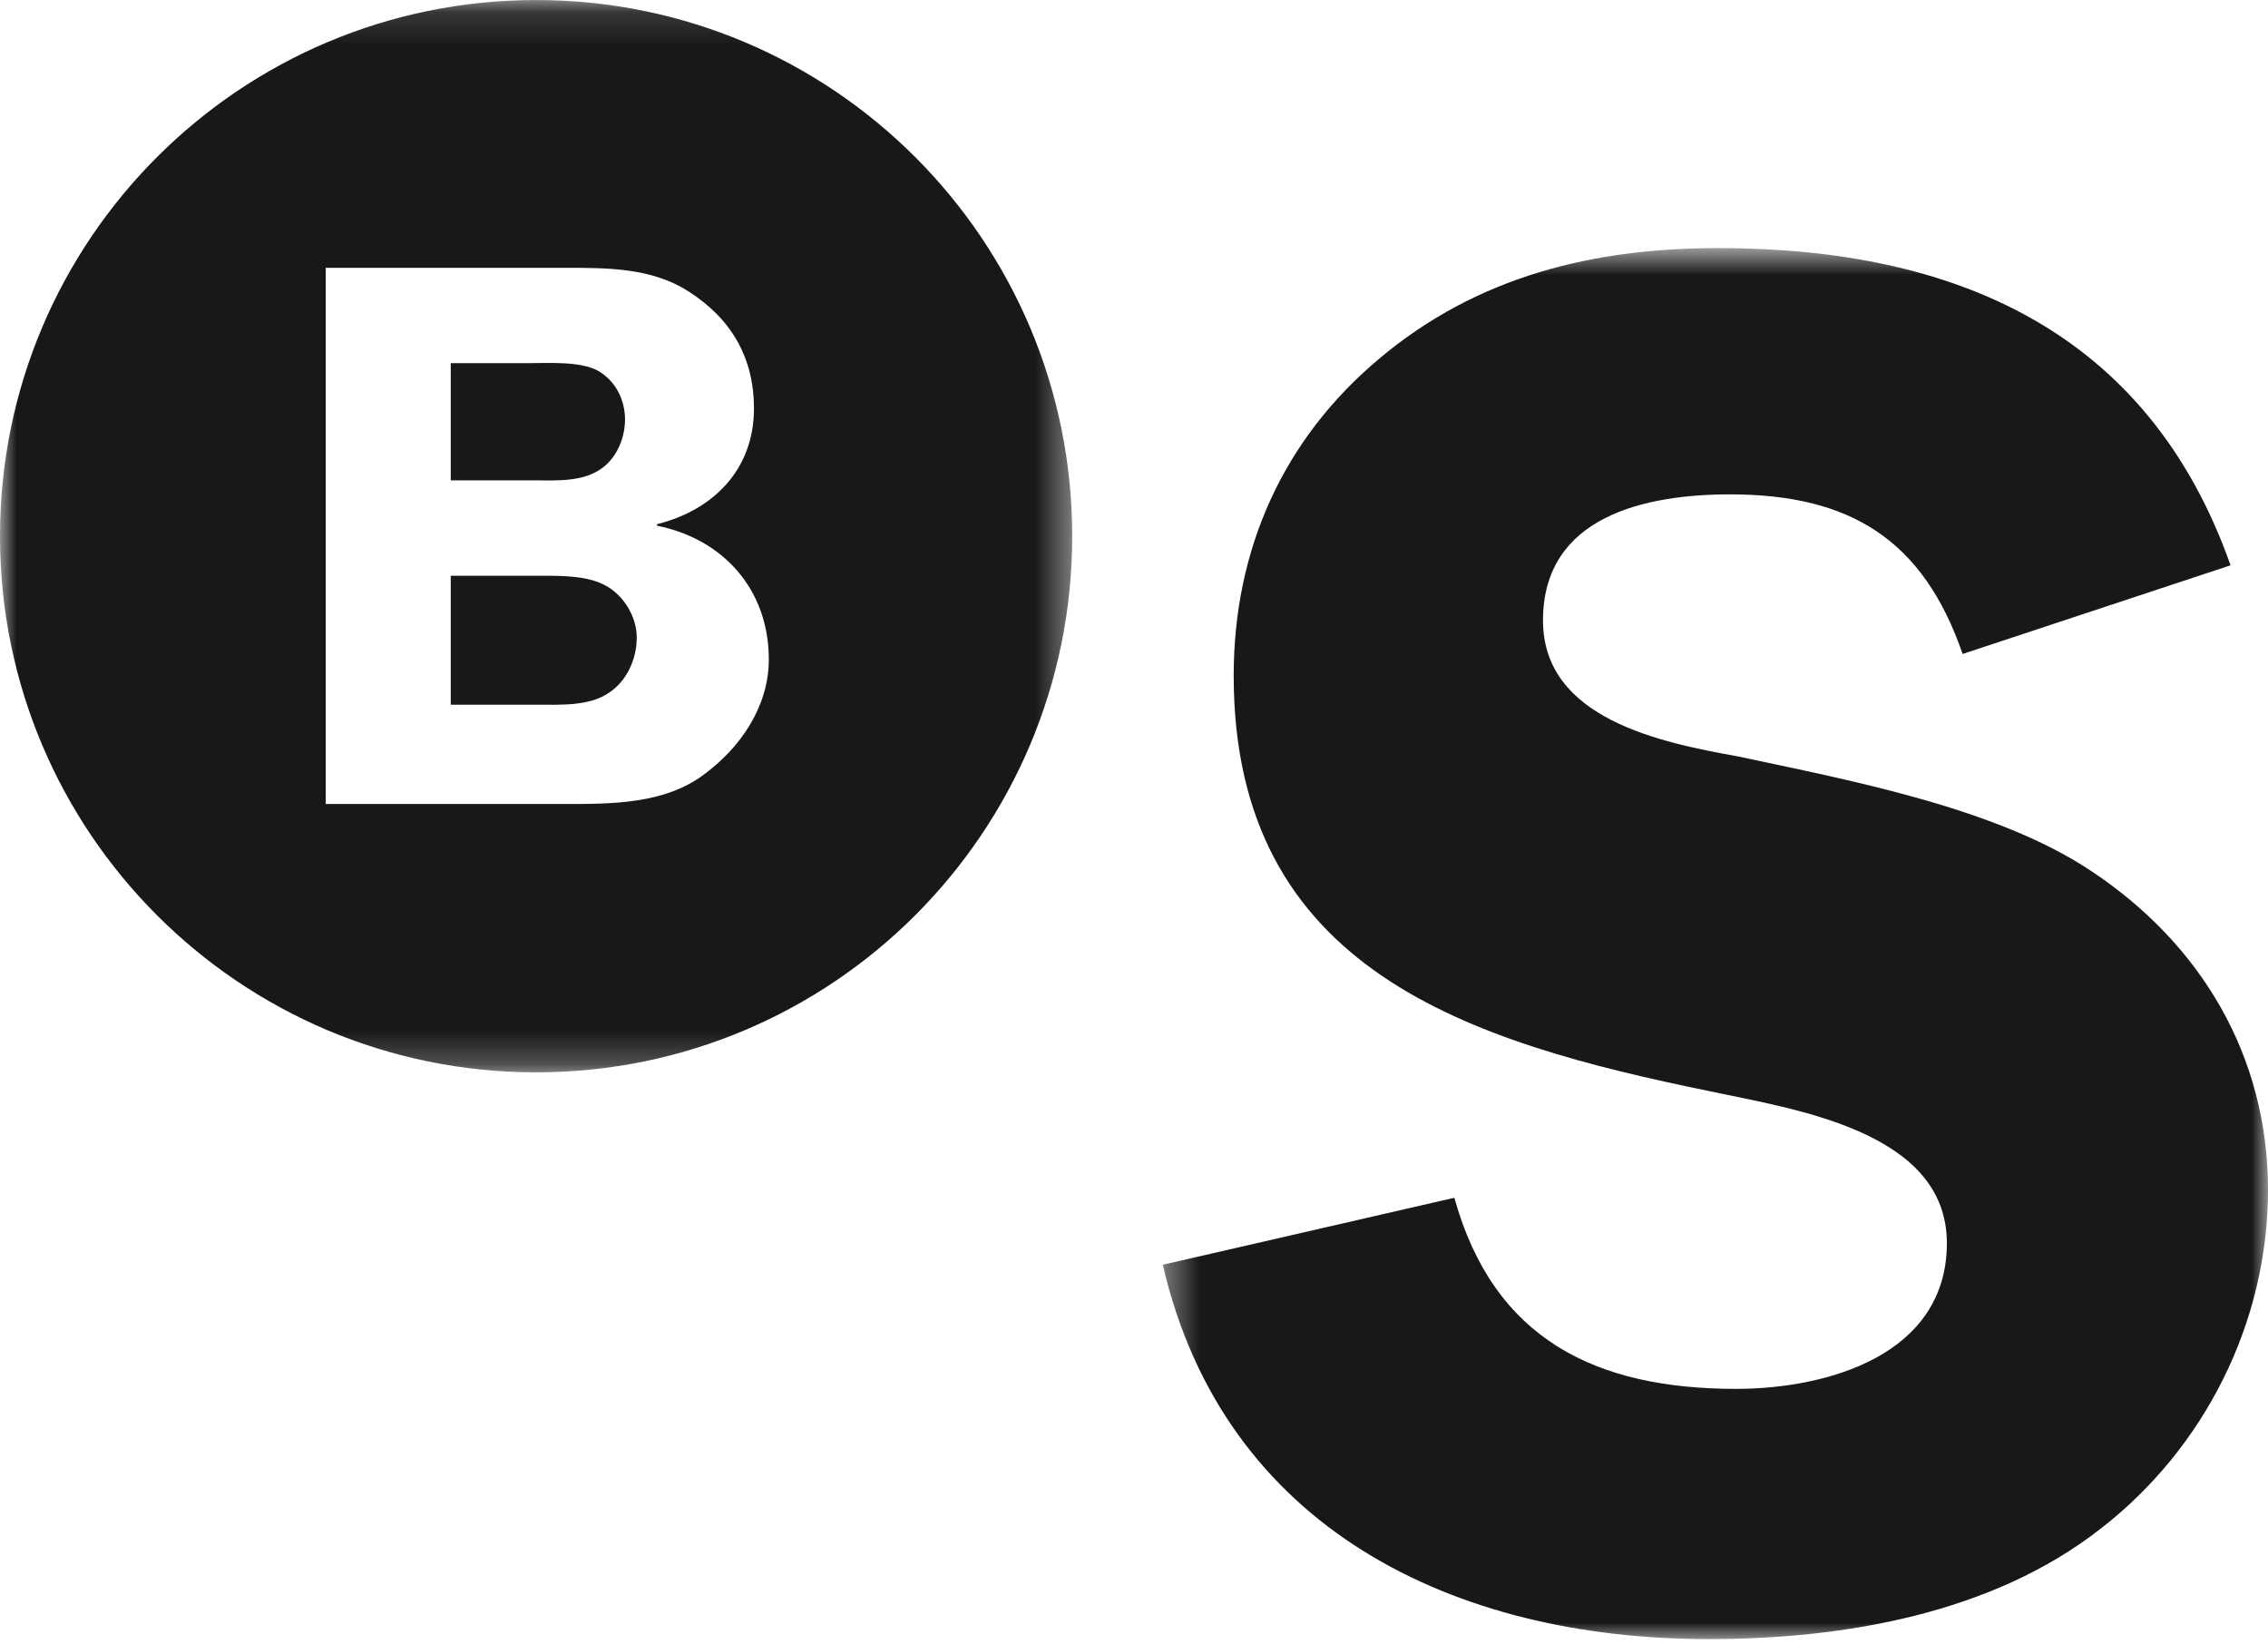 <?xml version="1.0" encoding="UTF-8"?>
<svg width="69px" height="50px" viewBox="0 0 69 50" version="1.1" xmlns="http://www.w3.org/2000/svg" xmlns:xlink="http://www.w3.org/1999/xlink">
    <!-- Generator: Sketch 60.1 (88133) - https://sketch.com -->
    <title>Group 7</title>
    <desc>Created with Sketch.</desc>
    <defs>
        <polygon id="path-1" points="0 0.139 32.62 0.139 32.62 32.759 0 32.759"></polygon>
        <polygon id="path-3" points="0.376 0.685 34 0.685 34 43 0.376 43"></polygon>
    </defs>
    <g id="Page-1" stroke="none" stroke-width="1" fill="none" fill-rule="evenodd">
        <g id="Group-7" transform="translate(0, -1)">
            <g id="Group-3" transform="translate(0, 0.862)">
                <mask id="mask-2" fill="white">
                    <use xlink:href="#path-1"></use>
                </mask>
                <g id="Clip-2"></g>
                <path d="M32.62,16.449 C32.62,7.441 25.318,0.139 16.31,0.139 C7.302,0.139 0,7.441 0,16.449 C0,25.457 7.302,32.759 16.31,32.759 C25.318,32.759 32.62,25.457 32.62,16.449 M19.99,16.084 L19.99,16.131 C22.011,16.536 23.39,18.081 23.39,20.197 C23.39,21.624 22.534,22.884 21.393,23.716 C20.204,24.596 18.611,24.596 17.208,24.596 L9.909,24.596 L9.909,8.285 L17.208,8.285 C18.492,8.285 19.824,8.285 20.941,8.999 C22.249,9.831 22.938,11.02 22.938,12.565 C22.938,14.42 21.702,15.656 19.99,16.084 M19.372,19.531 C19.372,18.913 18.992,18.271 18.445,17.962 C17.898,17.653 17.137,17.653 16.519,17.653 L13.713,17.653 L13.713,21.576 L16.352,21.576 C17.042,21.576 17.922,21.624 18.516,21.219 C19.063,20.863 19.372,20.197 19.372,19.531 M18.326,14.372 C18.778,14.039 19.015,13.445 19.015,12.898 C19.015,12.303 18.73,11.733 18.207,11.424 C17.66,11.115 16.662,11.186 16.02,11.186 L13.713,11.186 L13.713,14.752 L16.305,14.752 C16.971,14.752 17.755,14.8 18.326,14.372" id="Fill-1" fill="#1A171B" mask="url(#mask-2)"></path>
            </g>
            <g id="Group-6" transform="translate(35, 7.862)">
                <mask id="mask-4" fill="white">
                    <use xlink:href="#path-3"></use>
                </mask>
                <g id="Clip-5"></g>
                <path d="M32.861,10.335 C30.344,3.203 24.47,0.685 17.278,0.685 C13.502,0.685 9.965,1.524 6.969,4.042 C4.032,6.499 2.533,9.856 2.533,13.691 C2.533,22.682 9.726,24.84 17.038,26.338 C19.555,26.877 24.23,27.537 24.23,30.953 C24.23,34.369 20.574,35.388 17.817,35.388 C13.562,35.388 10.445,33.89 9.246,29.575 L0.376,31.612 C2.234,39.644 9.246,43 16.978,43 C21.114,43 25.609,42.221 28.905,39.644 C32.082,37.186 34,33.35 34,29.335 C34,25.259 31.962,21.843 28.606,19.625 C25.729,17.707 21.233,16.868 17.877,16.149 C15.539,15.729 11.943,15.01 11.943,12.013 C11.943,8.837 15.06,8.177 17.637,8.177 C21.293,8.177 23.511,9.556 24.71,13.032 L32.861,10.335 Z" id="Fill-4" fill="#1A171B" mask="url(#mask-4)"></path>
            </g>
        </g>
    </g>
</svg>